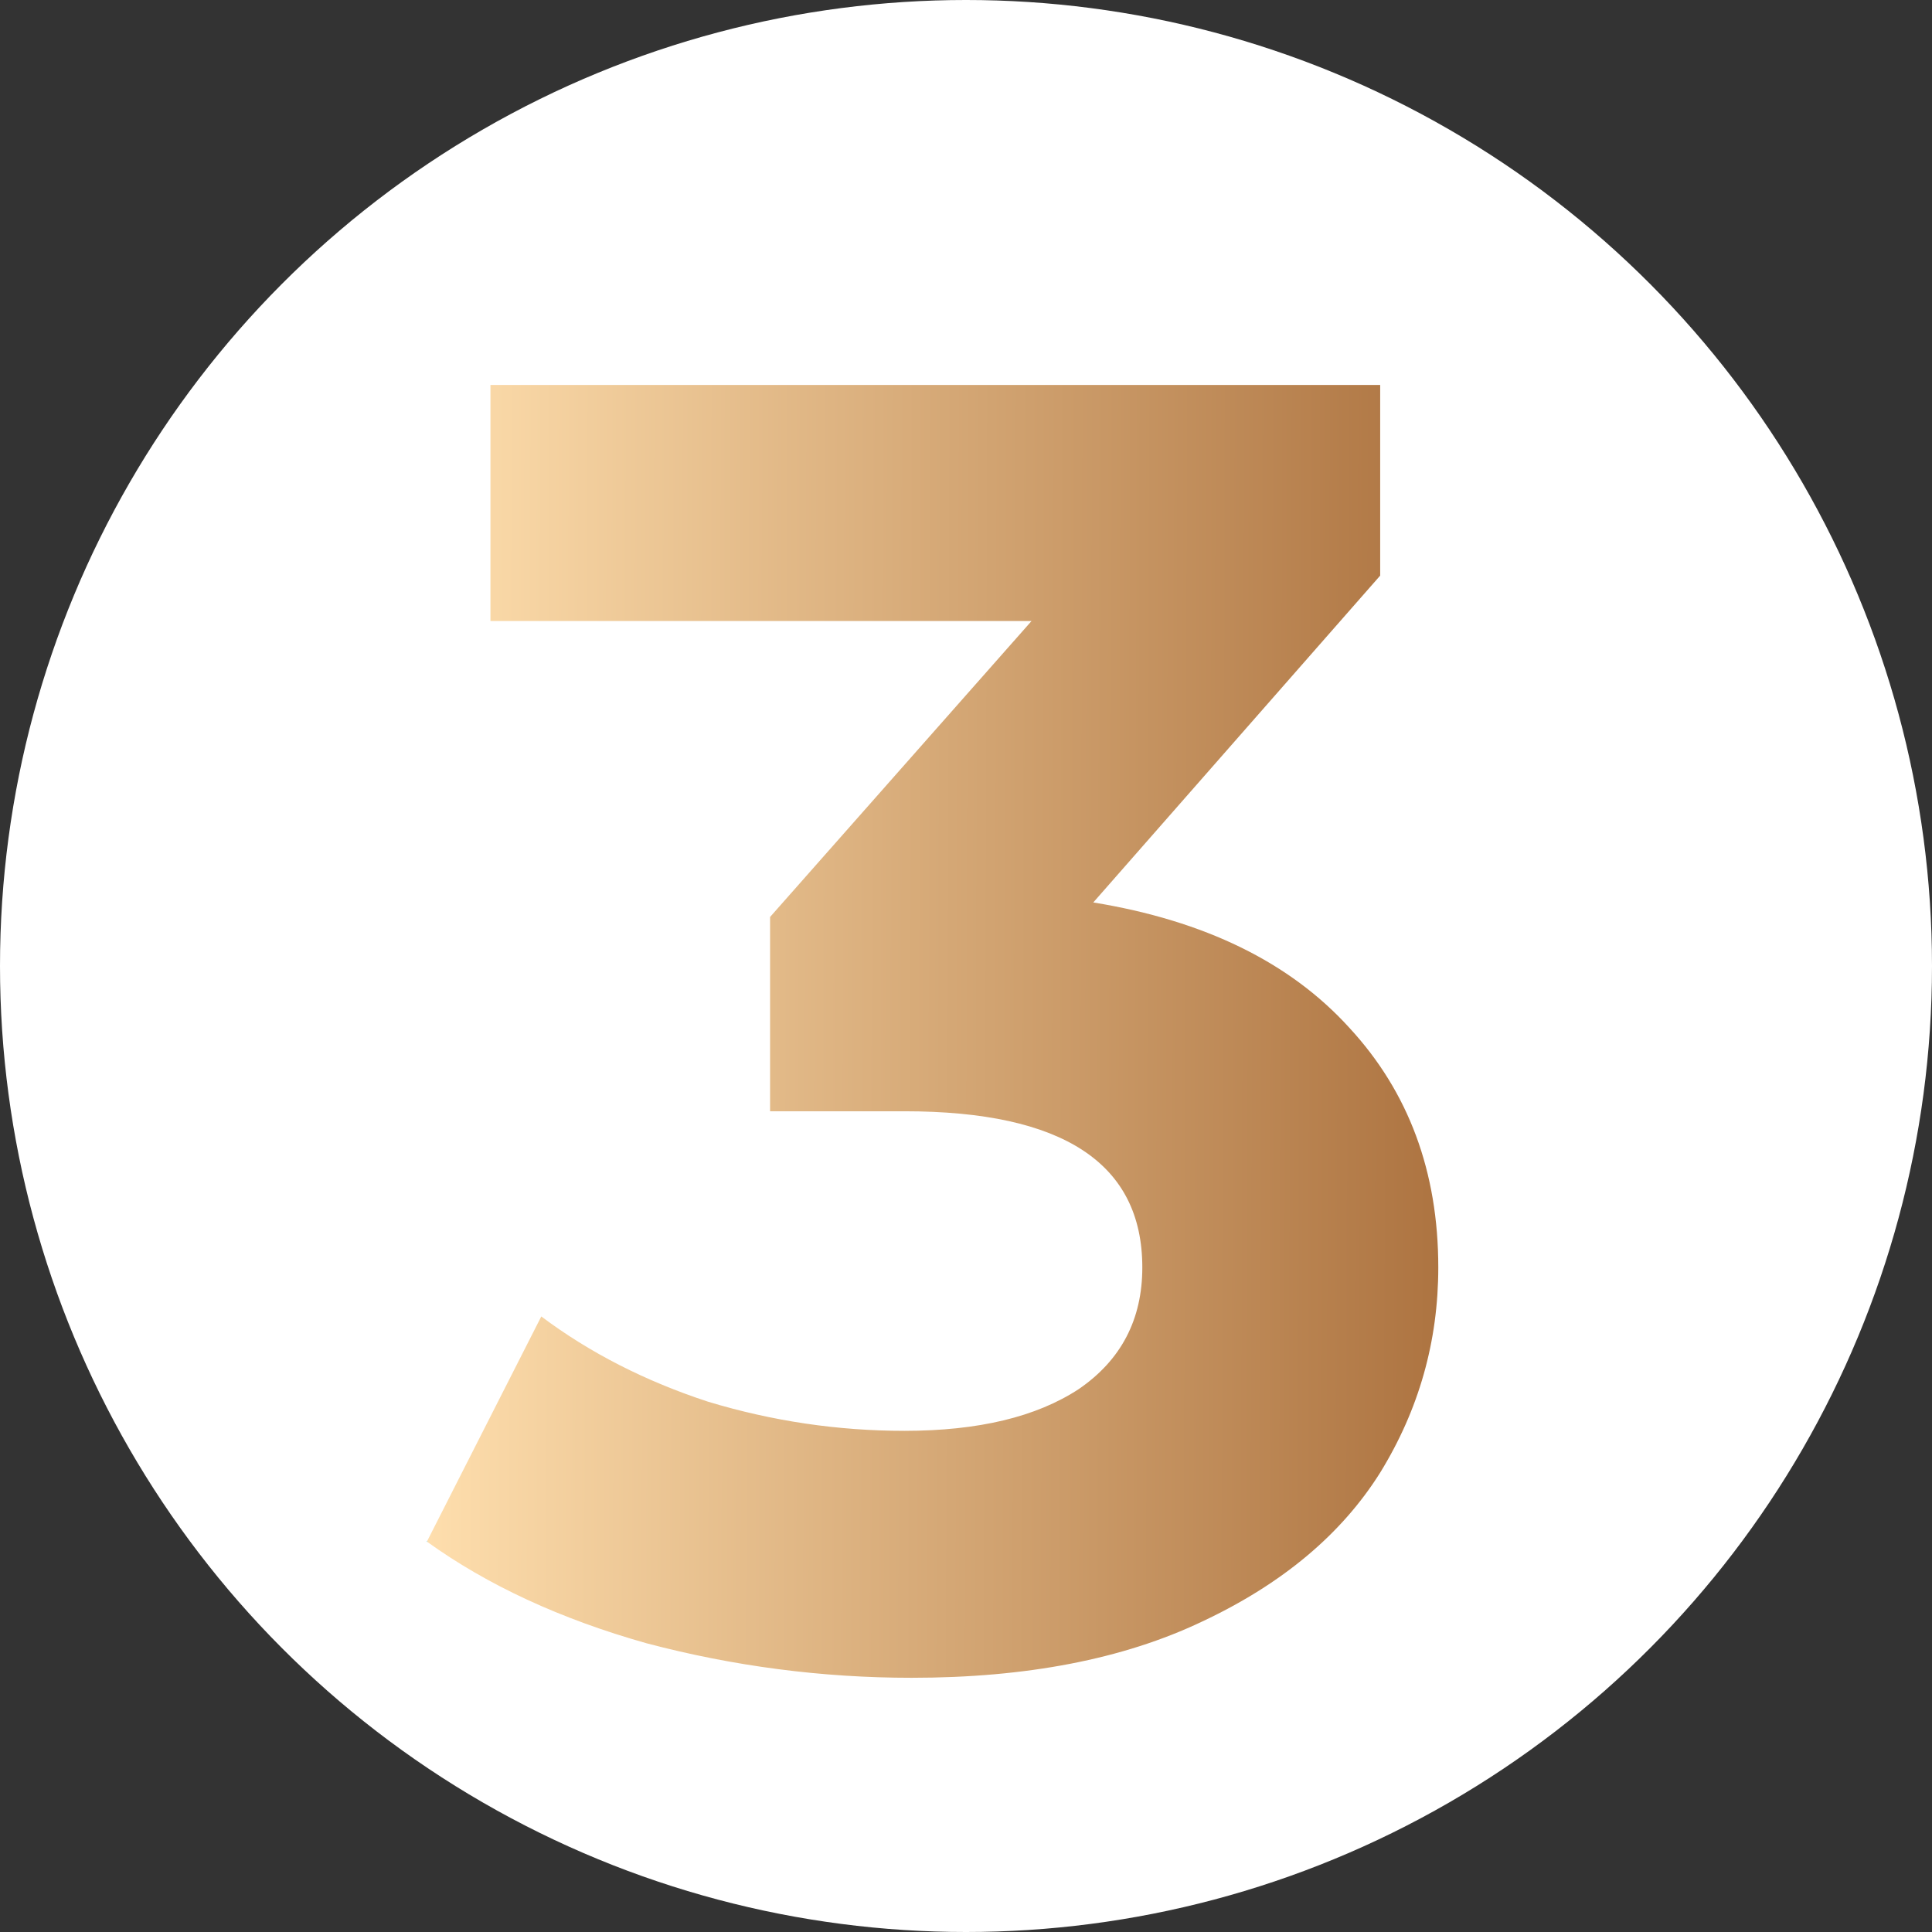 <?xml version="1.0" encoding="UTF-8"?> <svg xmlns="http://www.w3.org/2000/svg" width="266" height="266" viewBox="0 0 266 266" fill="none"><rect x="0" y="0" width="266" height="266" fill="#333333" stroke="none"/> <circle cx="133" cy="133" r="133" fill="white"></circle> <path d="M150.525 124.25C165.859 126.75 177.609 132.5 185.775 141.5C193.942 150.333 198.025 161.333 198.025 174.5C198.025 184.667 195.359 194.083 190.025 202.75C184.692 211.25 176.525 218.083 165.525 223.25C154.692 228.417 141.359 231 125.525 231C113.192 231 101.025 229.417 89.025 226.25C77.192 222.917 67.109 218.25 58.775 212.25L74.525 181.25C81.192 186.25 88.859 190.167 97.525 193C106.359 195.667 115.359 197 124.525 197C134.692 197 142.692 195.083 148.525 191.25C154.359 187.25 157.275 181.667 157.275 174.5C157.275 160.167 146.359 153 124.525 153H106.025V126.25L142.025 85.5H67.525V53H190.025V79.25L150.525 124.25Z" fill="url(#paint0_linear)"></path> <defs> <linearGradient id="paint0_linear" x1="207" y1="170.394" x2="58.983" y2="169.975" gradientUnits="userSpaceOnUse"> <stop stop-color="#A86D3A"></stop> <stop offset="1" stop-color="#FEDEAD"></stop> <stop offset="1" stop-color="#37C9EF"></stop> </linearGradient> </defs> </svg> 